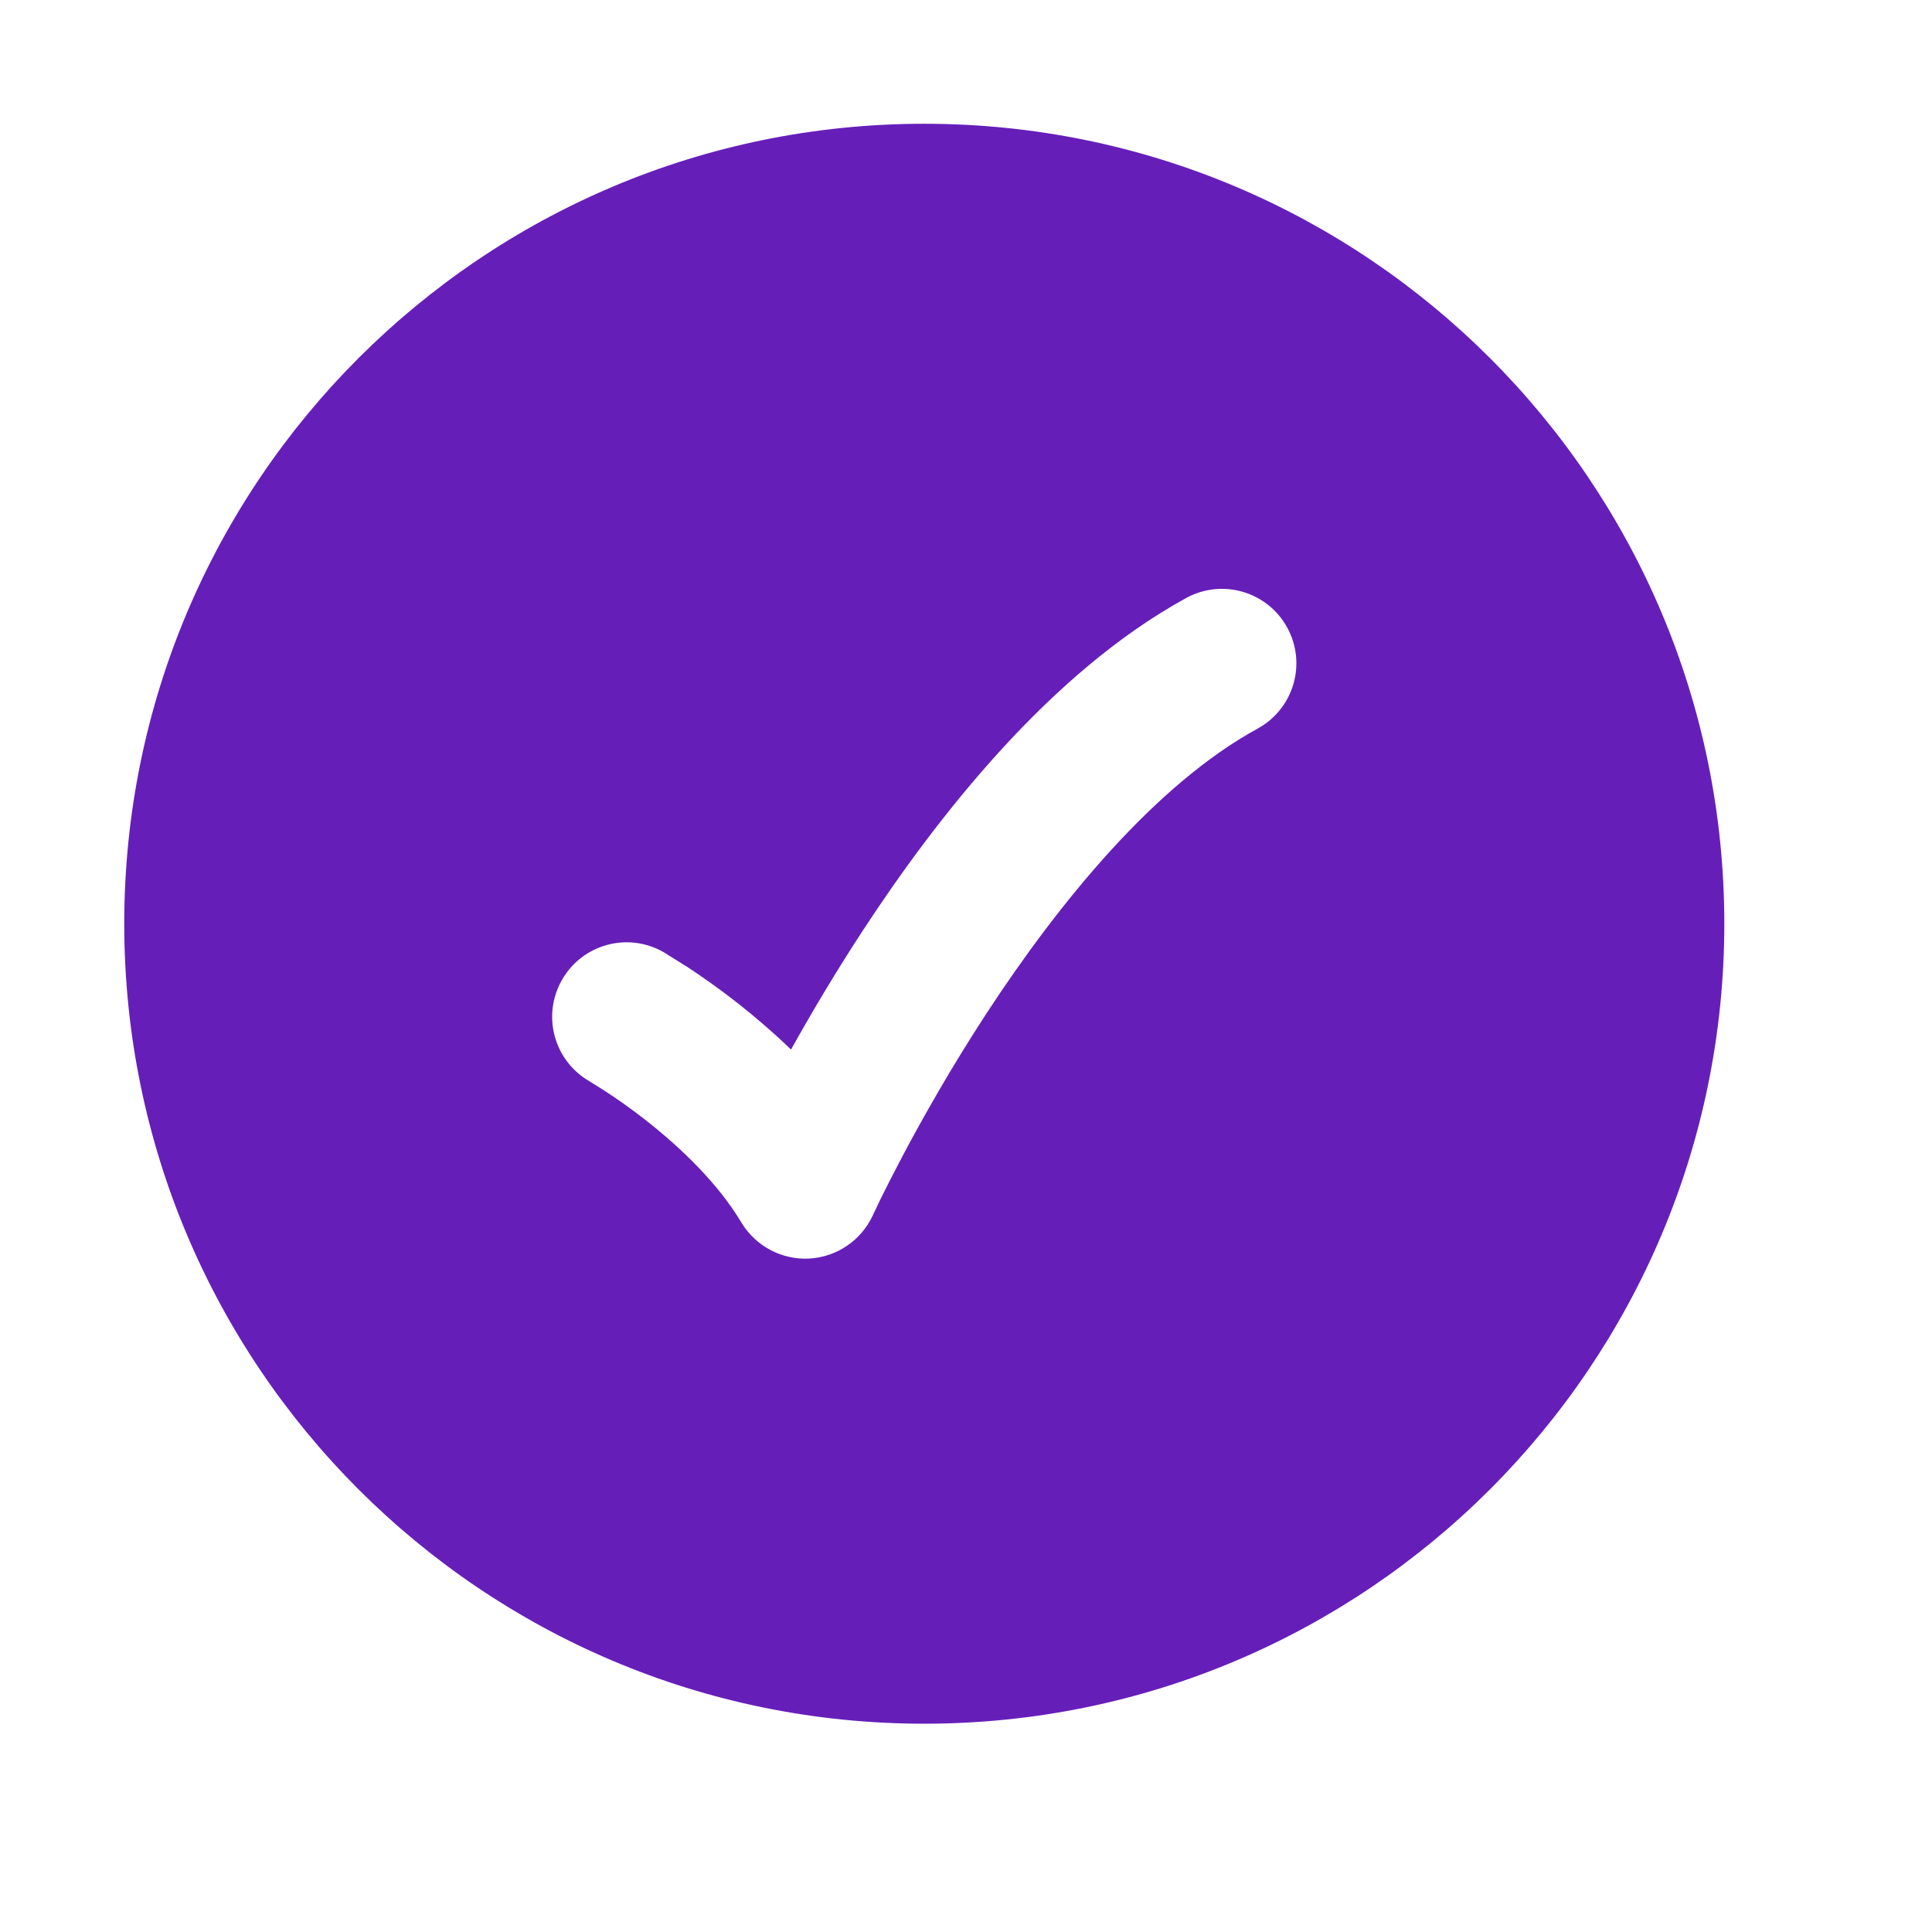 <?xml version="1.0" encoding="utf-8"?>
<svg xmlns="http://www.w3.org/2000/svg" fill="none" height="100%" overflow="visible" preserveAspectRatio="none" style="display: block;" viewBox="0 0 16 16" width="100%">
<g id="checkmark-circle-01-solid-rounded 1">
<path clip-rule="evenodd" d="M7.654 14.275C3.995 14.275 1.029 11.309 1.029 7.65C1.029 3.991 3.995 1.025 7.654 1.025C11.313 1.025 14.28 3.991 14.28 7.65C14.28 11.309 11.313 14.275 7.654 14.275ZM10.415 6.034C10.714 5.87 10.824 5.496 10.66 5.197C10.497 4.899 10.123 4.789 9.824 4.952C8.697 5.569 7.765 6.758 7.138 7.718C6.907 8.072 6.709 8.408 6.551 8.692C6.403 8.549 6.257 8.425 6.126 8.321C5.955 8.186 5.801 8.079 5.689 8.006L5.495 7.885C5.199 7.716 4.823 7.819 4.654 8.115C4.485 8.411 4.588 8.787 4.884 8.956L5.013 9.037C5.101 9.094 5.225 9.18 5.362 9.288C5.644 9.511 5.948 9.803 6.139 10.123C6.257 10.32 6.474 10.435 6.702 10.423C6.931 10.41 7.134 10.271 7.229 10.063L7.289 9.937C7.331 9.851 7.394 9.727 7.475 9.573C7.638 9.265 7.875 8.844 8.17 8.392C8.777 7.464 9.57 6.496 10.415 6.034Z" fill="#661EB9" fill-rule="evenodd" id="Vector"/>
</g>
</svg>